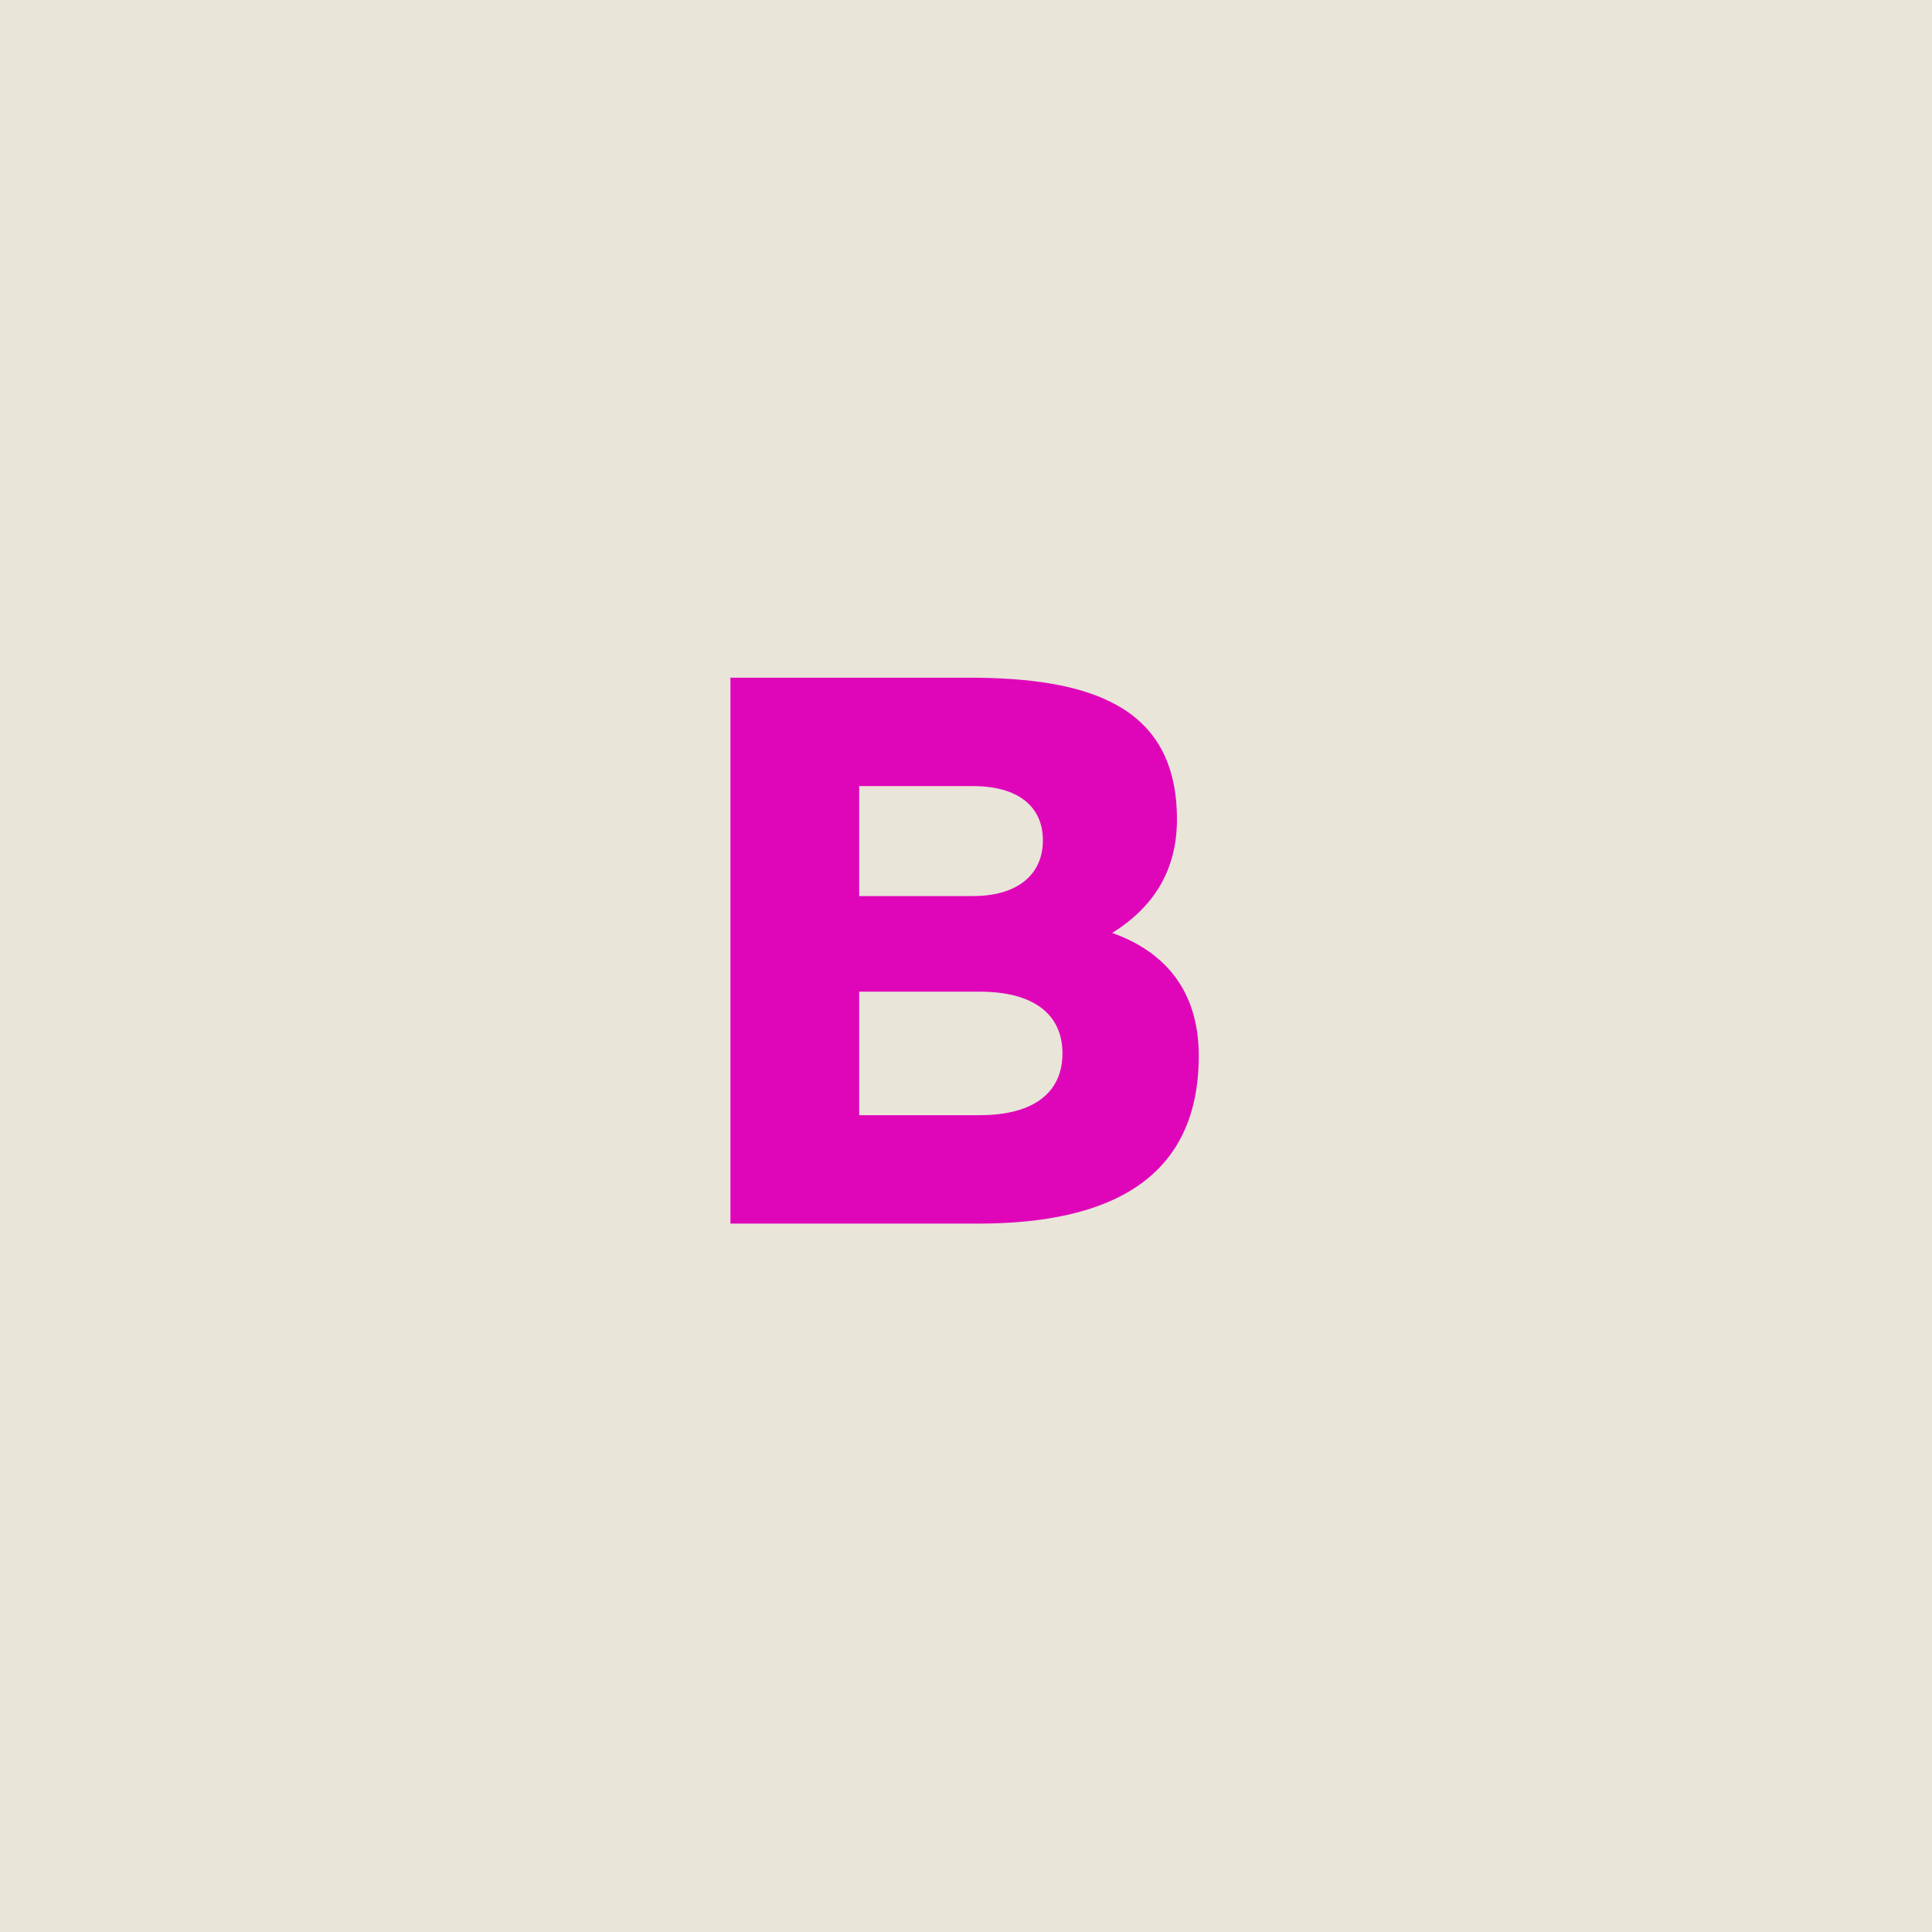 <?xml version="1.0" encoding="UTF-8"?> <svg xmlns="http://www.w3.org/2000/svg" width="60" height="60" viewBox="0 0 60 60" fill="none"> <rect width="60" height="60" fill="#E9E5D9"></rect> <path d="M22.684 38V21.046H30.073C33.791 21.046 36.551 21.888 36.551 25.442C36.551 27.009 35.849 28.155 34.54 28.974C36.13 29.535 37.229 30.727 37.229 32.785C37.229 36.597 34.493 38 30.377 38H22.684ZM26.683 30.797V34.633H30.424C32.131 34.633 32.996 33.908 32.996 32.715C32.996 31.523 32.131 30.797 30.424 30.797H26.683ZM26.683 24.413V27.828H30.213C31.617 27.828 32.388 27.149 32.388 26.097C32.388 25.045 31.617 24.413 30.213 24.413H26.683Z" fill="#DF06B9"></path> </svg> 